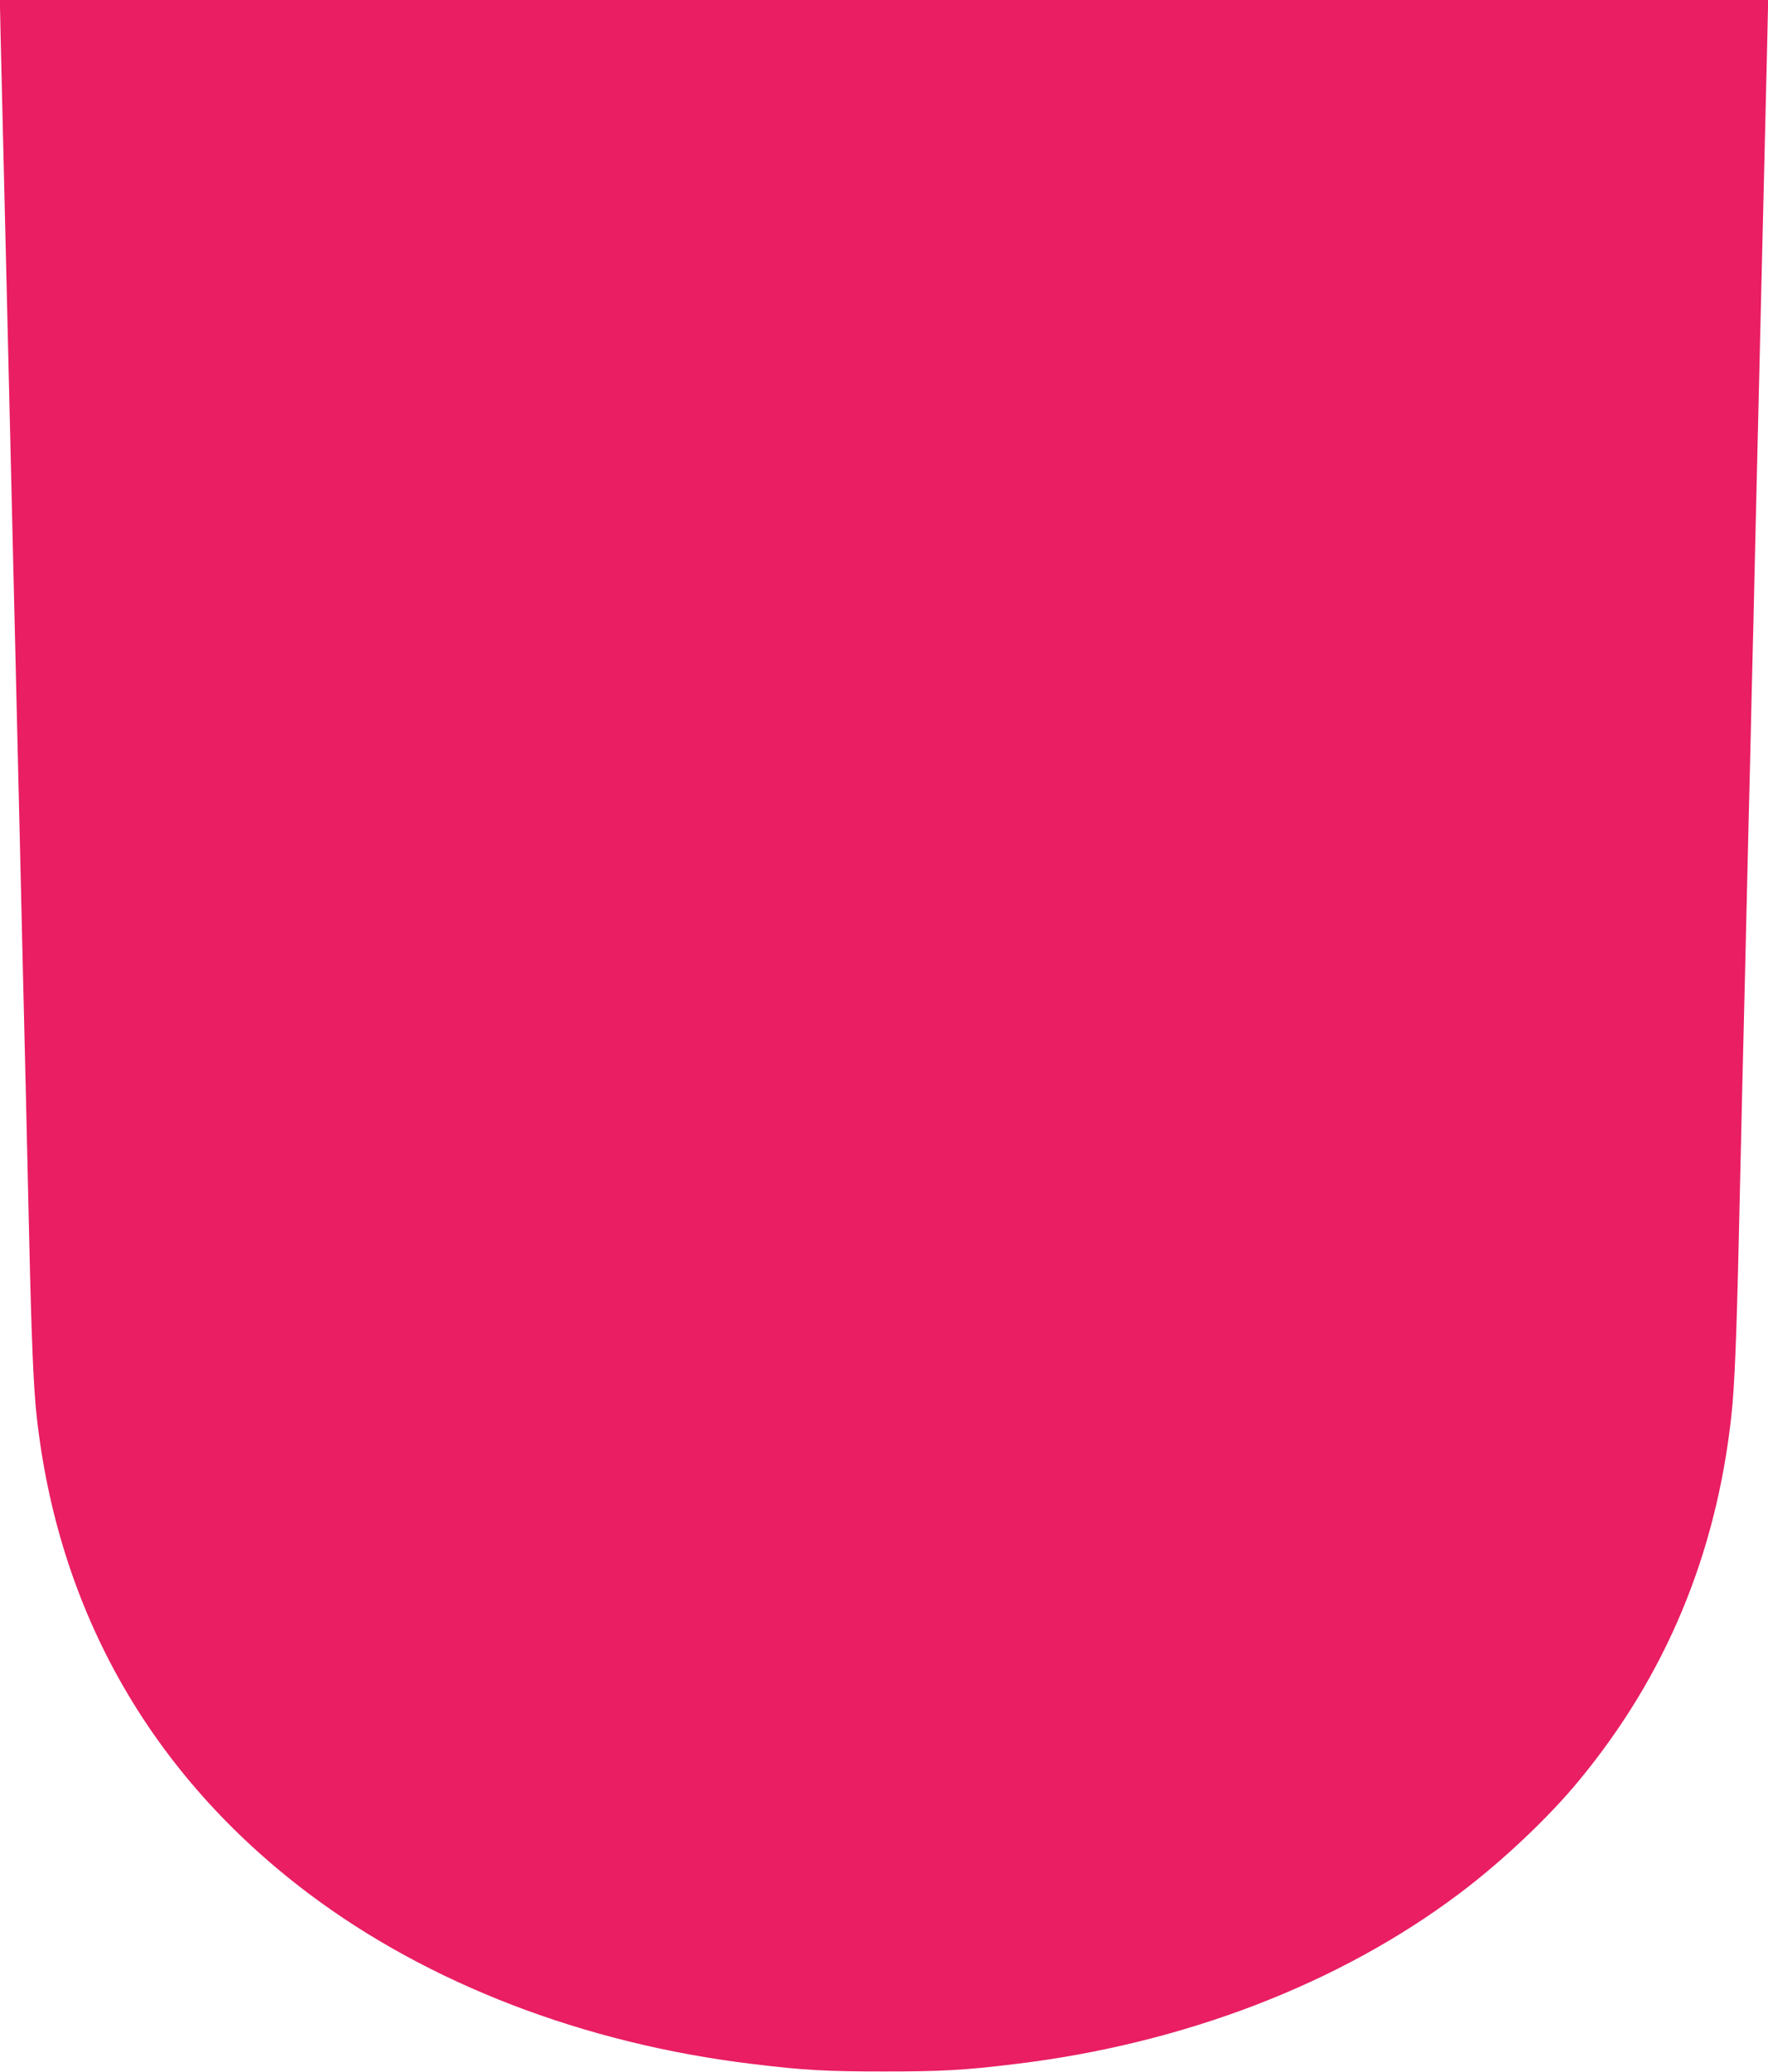 <?xml version="1.0" standalone="no"?>
<!DOCTYPE svg PUBLIC "-//W3C//DTD SVG 20010904//EN"
 "http://www.w3.org/TR/2001/REC-SVG-20010904/DTD/svg10.dtd">
<svg version="1.0" xmlns="http://www.w3.org/2000/svg"
 width="1092pt" height="1280pt" viewBox="0 0 1092 1280"
 preserveAspectRatio="xMidYMid meet">
<g transform="translate(0,1280) scale(0.1,-0.1)"
fill="#e91e63" stroke="none">
<path d="M0 12756 c0 -24 7 -316 15 -648 8 -331 19 -799 25 -1038 23 -968 30
-1274 40 -1675 13 -555 28 -1164 40 -1680 5 -231 14 -613 20 -850 6 -236 15
-610 20 -830 5 -220 14 -611 20 -870 14 -623 27 -937 46 -1108 132 -1209 708
-2220 1679 -2952 742 -559 1705 -929 2745 -1054 311 -38 451 -46 810 -46 359
0 499 8 810 46 1040 125 2003 495 2745 1054 263 198 549 468 736 695 536 648
849 1396 943 2257 19 171 32 485 46 1108 6 259 15 650 20 870 5 220 14 594 20
830 6 237 15 618 20 848 6 229 15 606 20 837 6 231 15 610 20 843 10 407 18
749 40 1677 6 239 17 707 25 1038 8 332 15 624 15 648 l0 44 -5460 0 -5460 0
0 -44z"/>
</g>
</svg>
